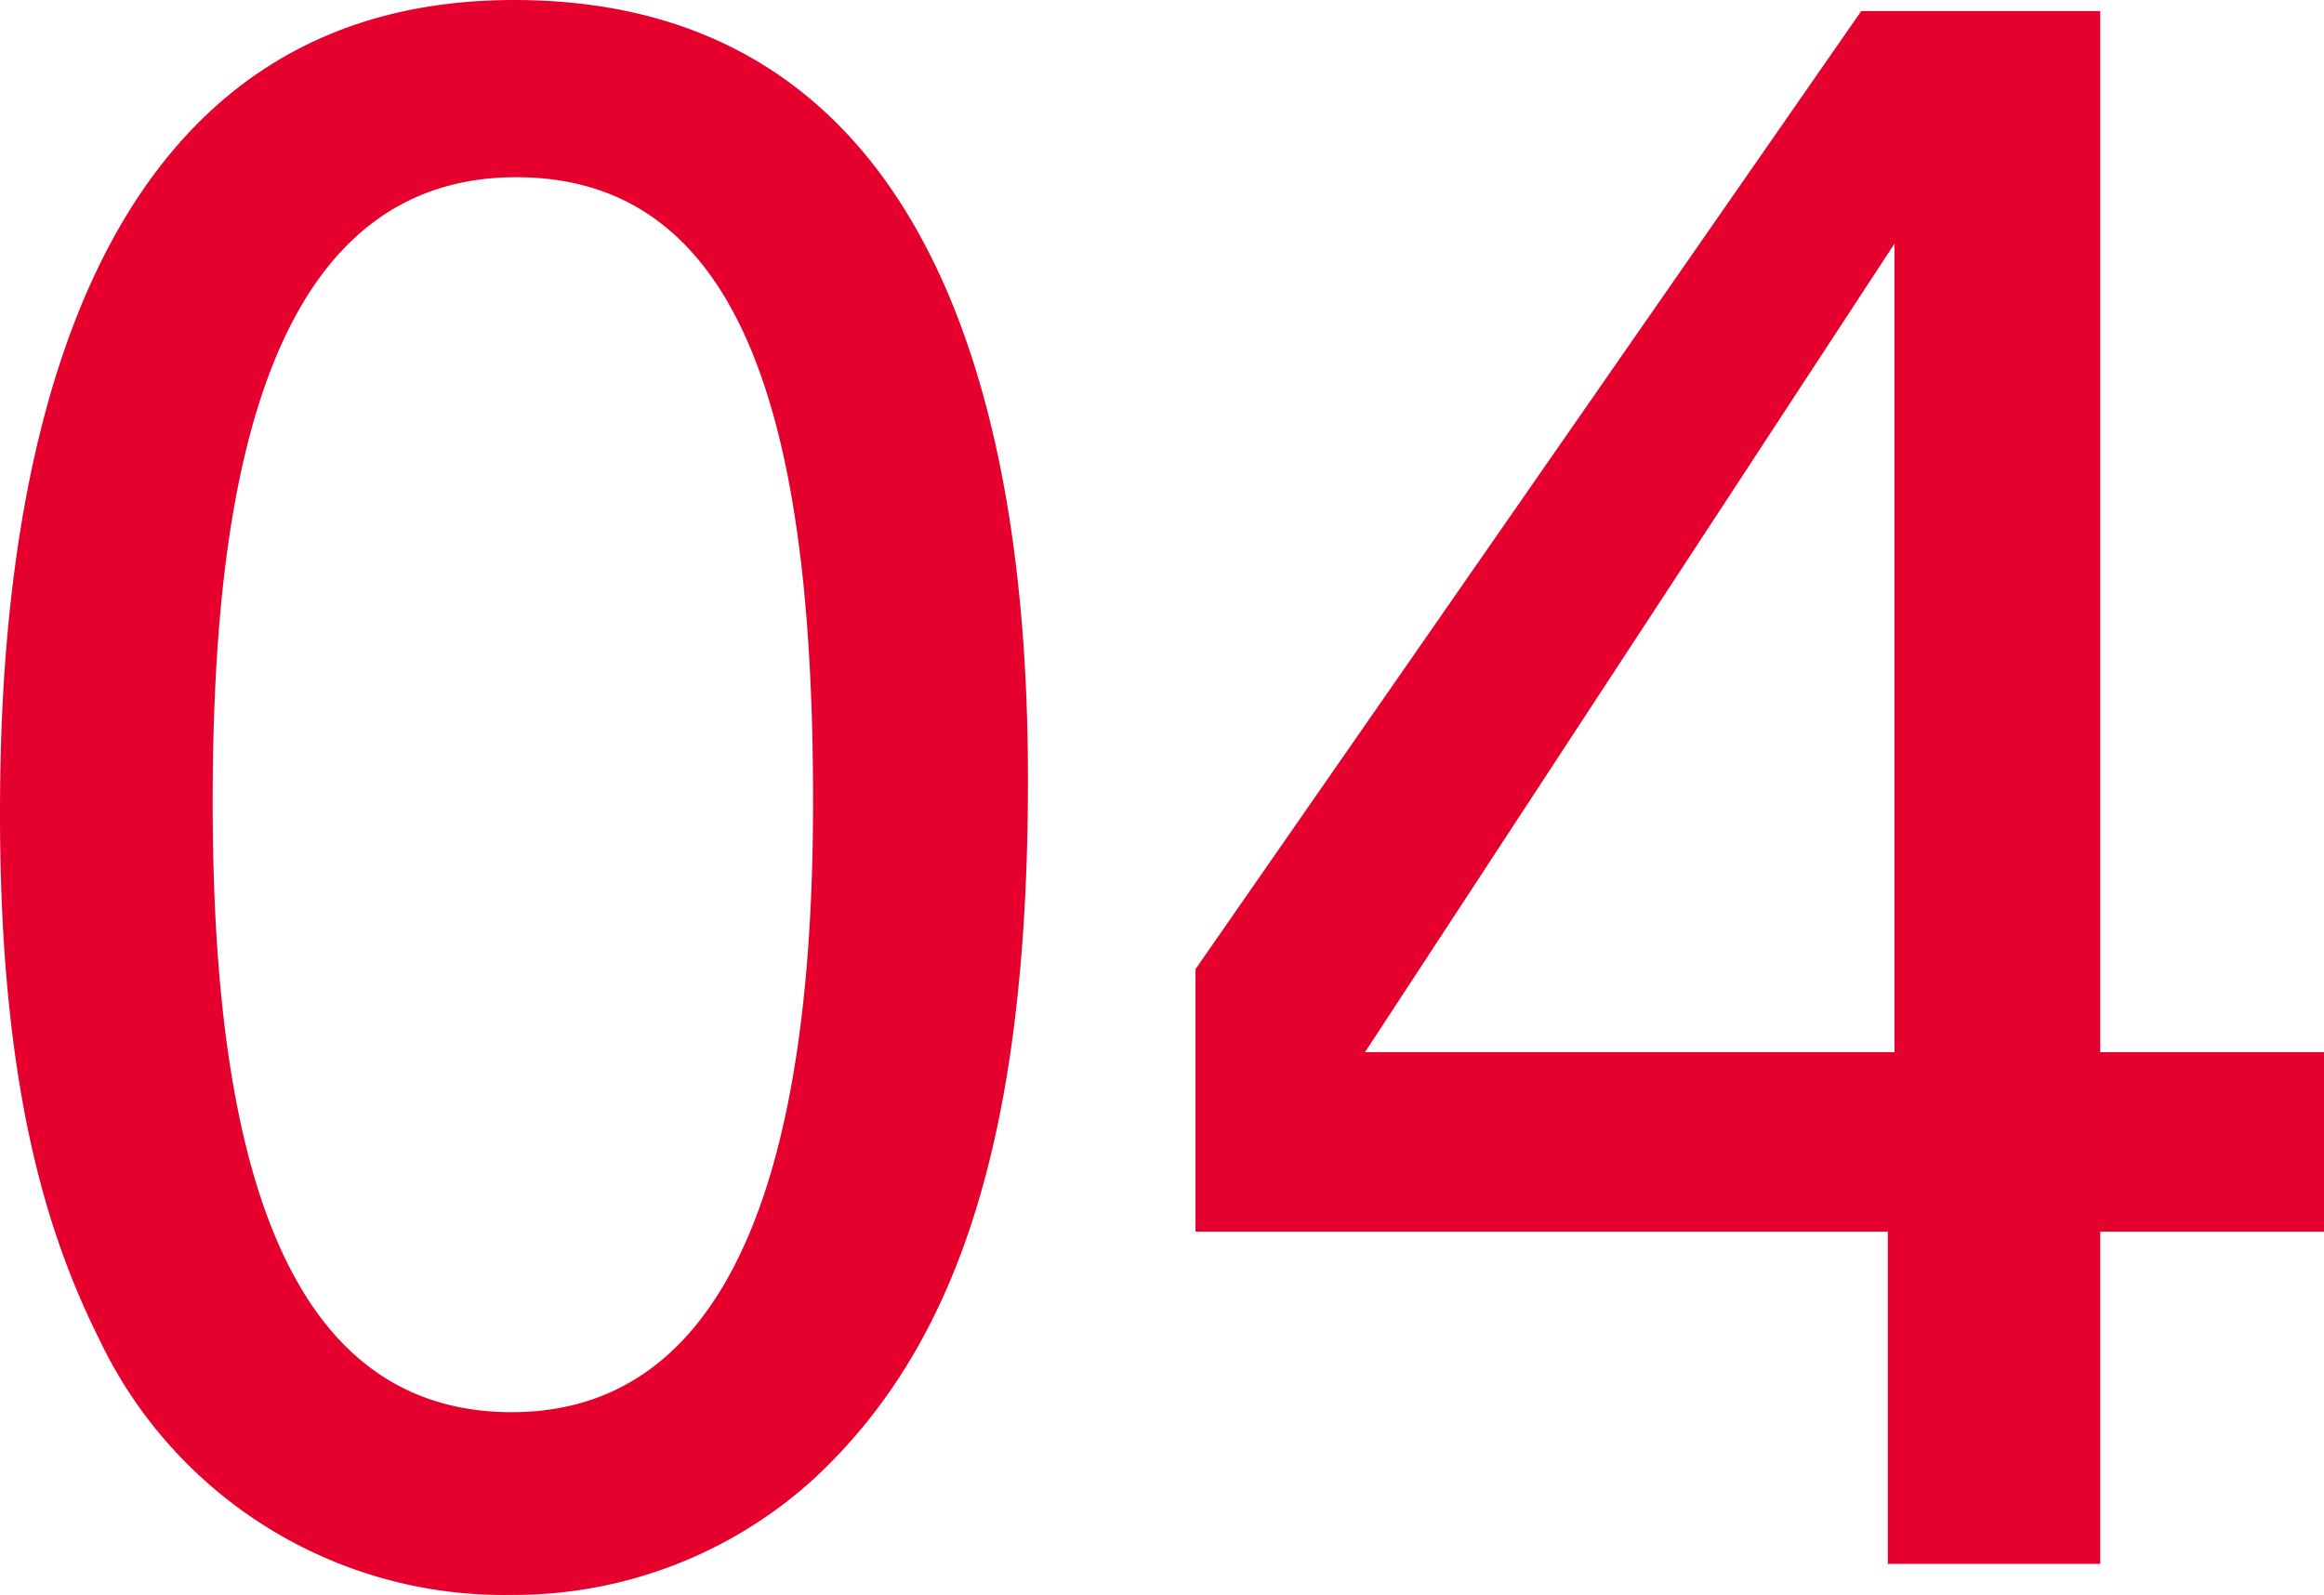 <svg xmlns="http://www.w3.org/2000/svg" width="83.92" height="57.6" viewBox="0 0 83.92 57.6"><defs><style>.cls-1{fill:#e6002d;}</style></defs><title>month_num_04</title><g id="レイヤー_2" data-name="レイヤー 2"><g id="レイヤー_1-2" data-name="レイヤー 1"><path class="cls-1" d="M18.56,0C35.12,0,37.12,17.76,37.12,28.16c0,13.12-2.64,20.48-7.68,25.2a16.09,16.09,0,0,1-11,4.24A16.17,16.17,0,0,1,3.6,48.4c-1.84-3.68-3.6-9-3.6-19C0,21.2,1,0,18.56,0Zm-.08,51c9.28,0,10.88-12.16,10.88-22.08C29.36,15.6,27,6.4,18.64,6.4,9,6.4,7.68,19.12,7.68,29,7.68,41.36,10.08,51,18.48,51Z"/><path class="cls-1" d="M68.17,44.48h-25V35L67.21.4h8.63V38h8.08v6.48H75.84v12H68.17ZM68.41,38V8.8L49.29,38Z"/></g></g></svg>